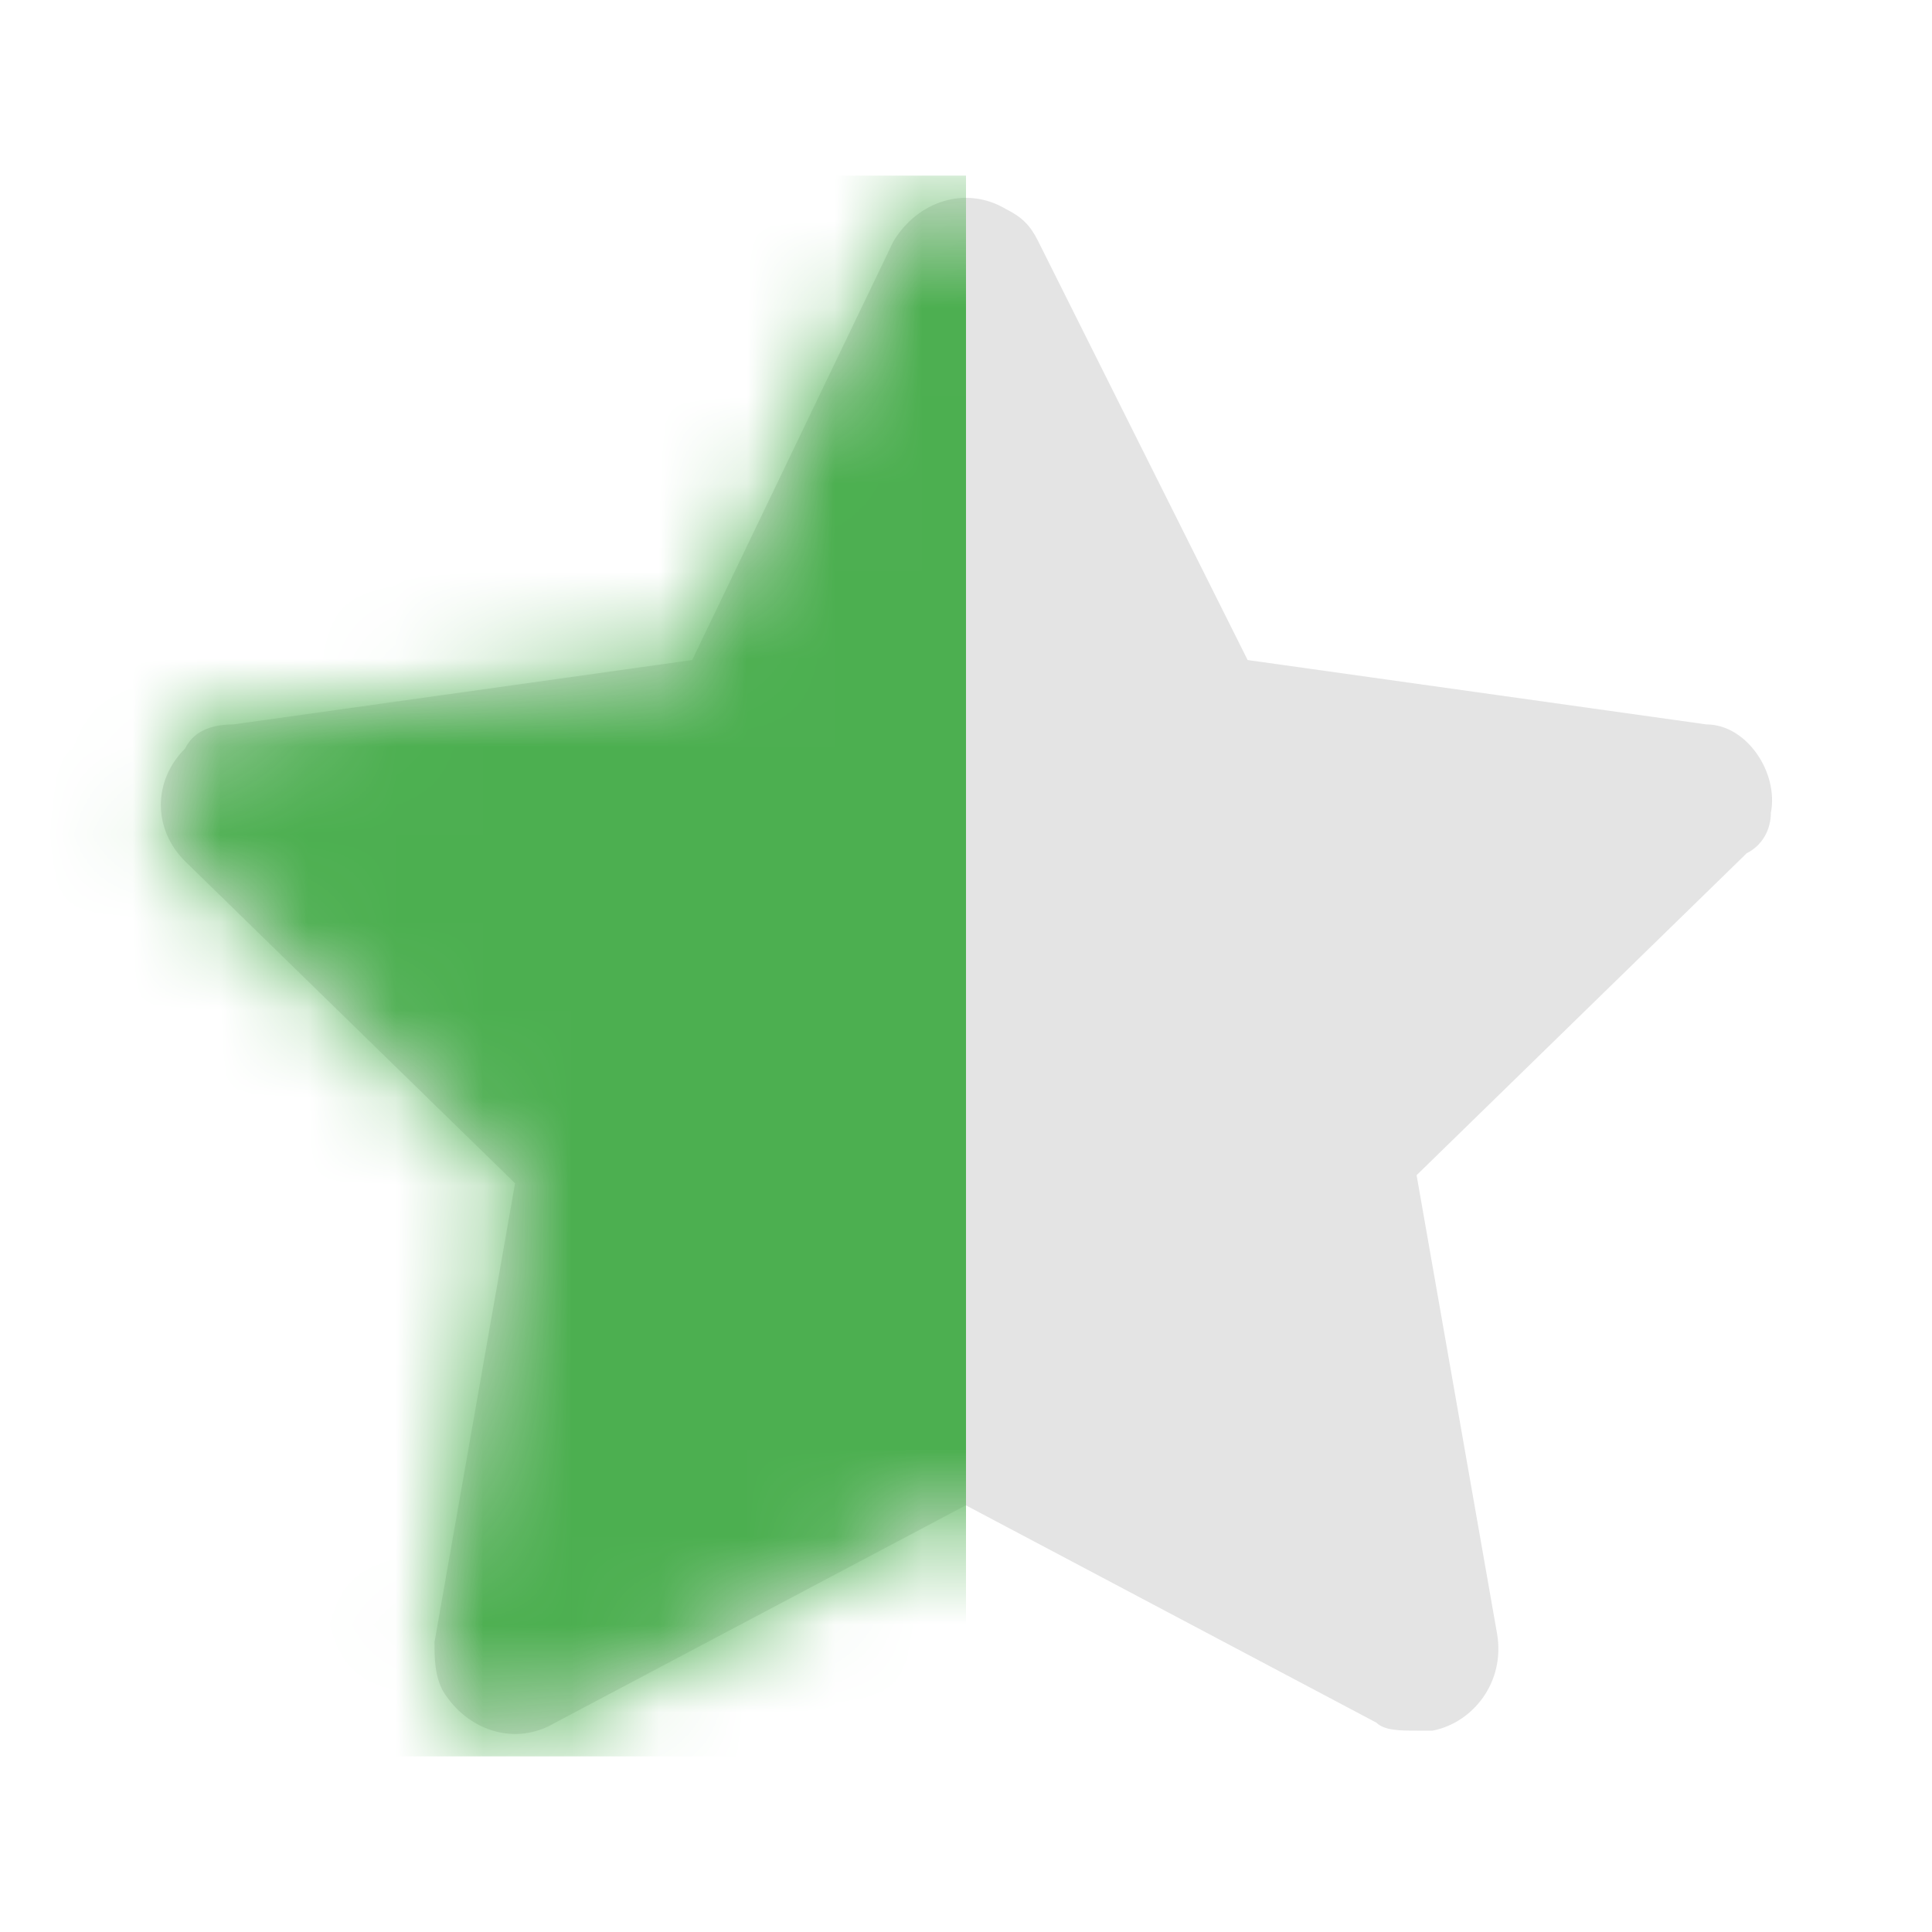<svg width="22" height="22" viewBox="0 0 22 22" fill="none" xmlns="http://www.w3.org/2000/svg">
<g clip-path="url(#clip0_939_10863)">
<path d="M20.165 9.257C20.256 8.799 19.89 8.249 19.431 8.249L14.207 7.516L11.823 2.749C11.732 2.566 11.64 2.474 11.457 2.382C10.998 2.107 10.448 2.291 10.173 2.749L7.882 7.516L2.657 8.249C2.382 8.249 2.198 8.341 2.107 8.524C1.74 8.891 1.74 9.441 2.107 9.807L5.865 13.474L4.948 18.699C4.948 18.882 4.948 19.066 5.04 19.249C5.315 19.707 5.865 19.891 6.323 19.616L10.998 17.141L15.673 19.616C15.765 19.707 15.948 19.707 16.131 19.707C16.223 19.707 16.223 19.707 16.315 19.707C16.773 19.616 17.14 19.157 17.048 18.607L16.131 13.382L19.89 9.716C20.073 9.624 20.165 9.441 20.165 9.257Z" fill="#E4E4E4"/>
<mask id="mask0_939_10863" style="mask-type:alpha" maskUnits="userSpaceOnUse" x="1" y="2" width="20" height="18">
<path d="M20.165 9.257C20.256 8.799 19.89 8.249 19.431 8.249L14.207 7.516L11.823 2.749C11.732 2.566 11.64 2.474 11.457 2.382C10.998 2.107 10.448 2.291 10.173 2.749L7.882 7.516L2.657 8.249C2.382 8.249 2.198 8.341 2.107 8.524C1.74 8.891 1.74 9.441 2.107 9.807L5.865 13.474L4.948 18.699C4.948 18.882 4.948 19.066 5.04 19.249C5.315 19.707 5.865 19.891 6.323 19.616L10.998 17.141L15.673 19.616C15.765 19.707 15.948 19.707 16.131 19.707C16.223 19.707 16.223 19.707 16.315 19.707C16.773 19.616 17.14 19.157 17.048 18.607L16.131 13.382L19.89 9.716C20.073 9.624 20.165 9.441 20.165 9.257Z" fill="#E4E4E4"/>
</mask>
<g mask="url(#mask0_939_10863)">
<rect y="2" width="11" height="18" fill="#4CAF50"/>
</g>
</g>
<defs>
<clipPath id="clip0_939_10863">
<rect width="22" height="22" fill="white"/>
</clipPath>
</defs>
</svg>
